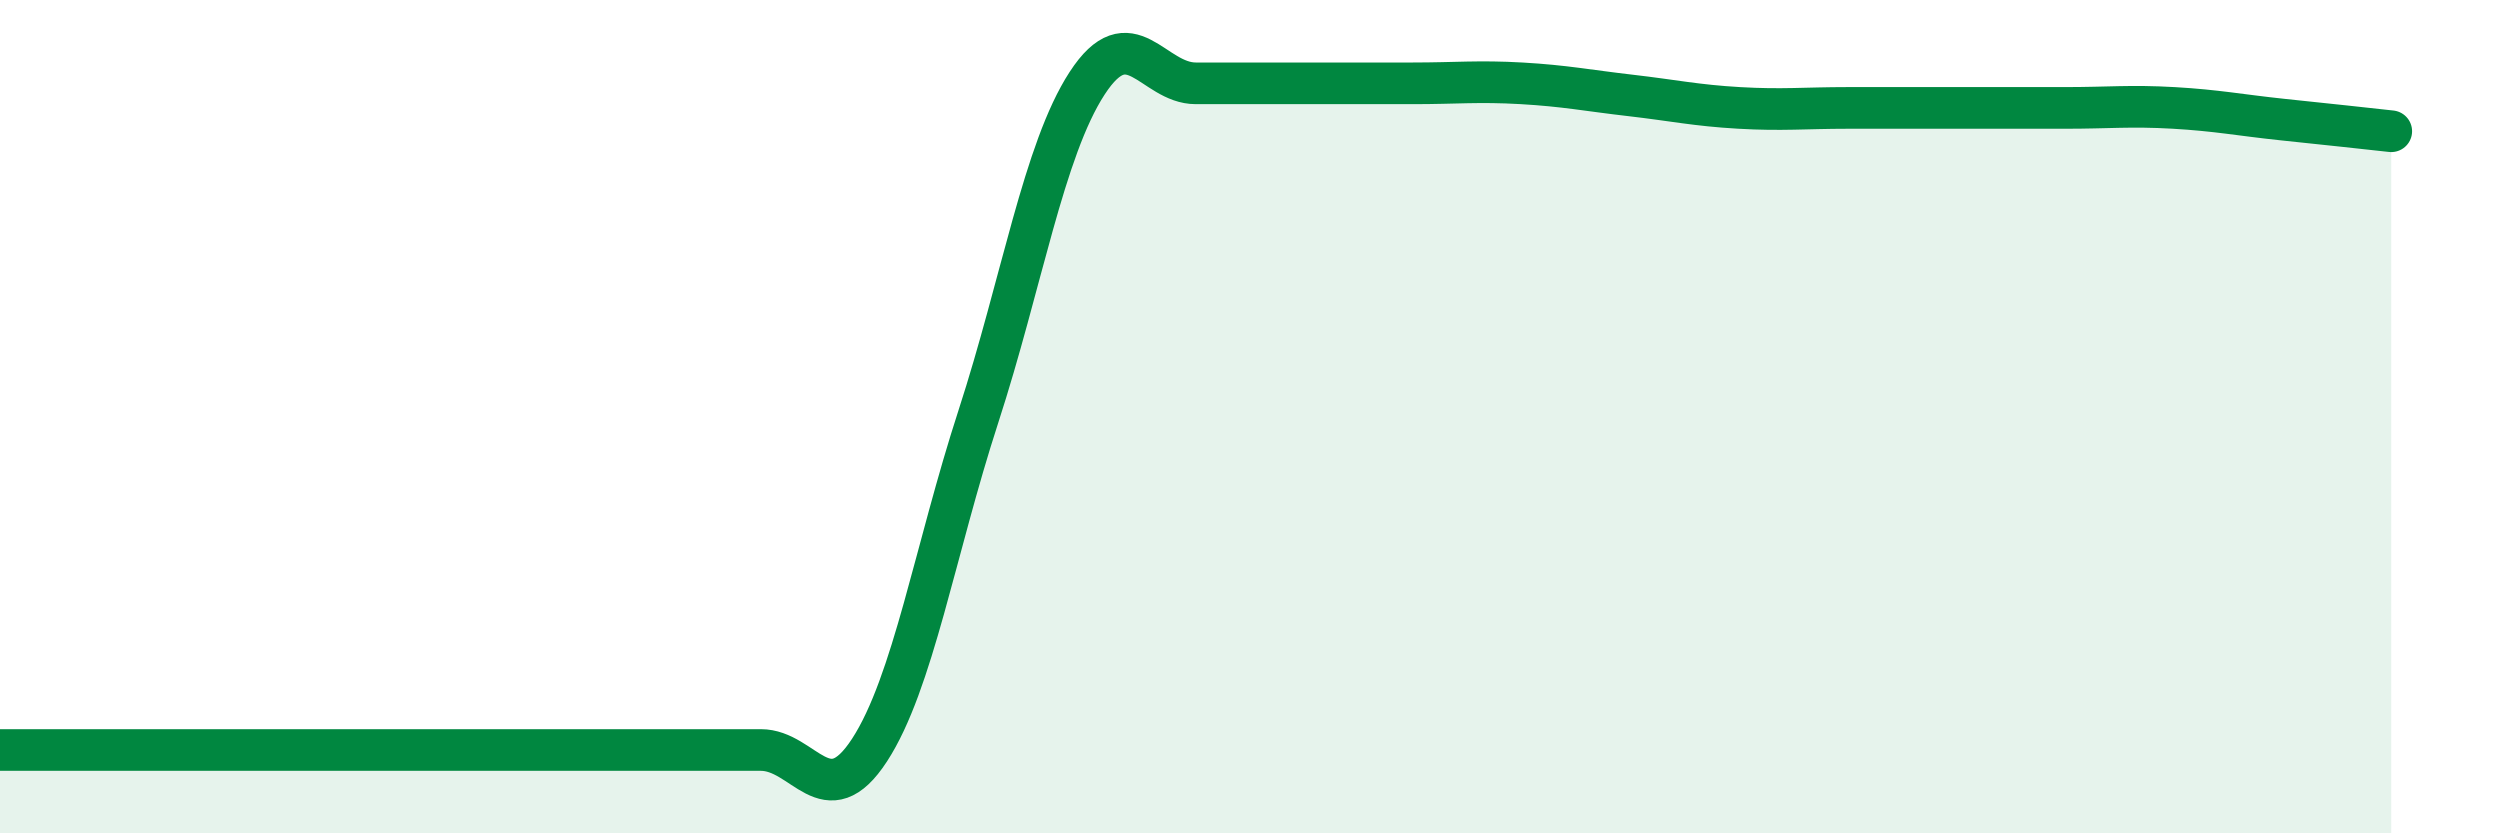 
    <svg width="60" height="20" viewBox="0 0 60 20" xmlns="http://www.w3.org/2000/svg">
      <path
        d="M 0,18 C 0.52,18 1.57,18 2.61,18 C 3.65,18 4.18,18 5.22,18 C 6.26,18 6.79,18 7.83,18 C 8.87,18 9.39,18 10.43,18 C 11.47,18 12,18 13.04,18 C 14.08,18 14.61,18 15.65,18 C 16.69,18 17.22,18 18.26,18 C 19.3,18 19.83,19.6 20.87,18 C 21.91,16.4 22.44,13.2 23.48,10 C 24.52,6.8 25.05,3.6 26.09,2 C 27.13,0.4 27.66,2 28.7,2 C 29.74,2 30.26,2 31.3,2 C 32.34,2 32.87,2 33.91,2 C 34.95,2 35.48,1.94 36.52,2 C 37.56,2.06 38.09,2.17 39.13,2.29 C 40.17,2.41 40.7,2.53 41.74,2.59 C 42.78,2.65 43.31,2.59 44.35,2.59 C 45.39,2.59 45.92,2.59 46.96,2.59 C 48,2.59 48.53,2.59 49.57,2.59 C 50.61,2.59 51.13,2.53 52.17,2.59 C 53.21,2.65 53.74,2.76 54.78,2.87 C 55.82,2.98 56.87,3.09 57.39,3.15L57.39 20L0 20Z"
        fill="#008740"
        opacity="0.1"
        stroke-linecap="round"
        stroke-linejoin="round"
      />
      <path
        d="M 0,18 C 0.52,18 1.57,18 2.61,18 C 3.65,18 4.18,18 5.22,18 C 6.26,18 6.79,18 7.83,18 C 8.87,18 9.39,18 10.43,18 C 11.47,18 12,18 13.04,18 C 14.08,18 14.61,18 15.65,18 C 16.69,18 17.22,18 18.26,18 C 19.3,18 19.83,19.6 20.87,18 C 21.91,16.4 22.44,13.2 23.48,10 C 24.52,6.8 25.05,3.6 26.09,2 C 27.13,0.4 27.66,2 28.7,2 C 29.74,2 30.26,2 31.3,2 C 32.34,2 32.87,2 33.91,2 C 34.95,2 35.48,1.94 36.52,2 C 37.56,2.06 38.09,2.17 39.13,2.29 C 40.17,2.41 40.7,2.53 41.74,2.59 C 42.78,2.65 43.31,2.59 44.35,2.59 C 45.39,2.59 45.92,2.59 46.96,2.59 C 48,2.59 48.53,2.59 49.57,2.59 C 50.61,2.59 51.13,2.53 52.17,2.59 C 53.21,2.65 53.74,2.76 54.78,2.87 C 55.82,2.98 56.87,3.09 57.39,3.15"
        stroke="#008740"
        stroke-width="1"
        fill="none"
        stroke-linecap="round"
        stroke-linejoin="round"
      />
    </svg>
  